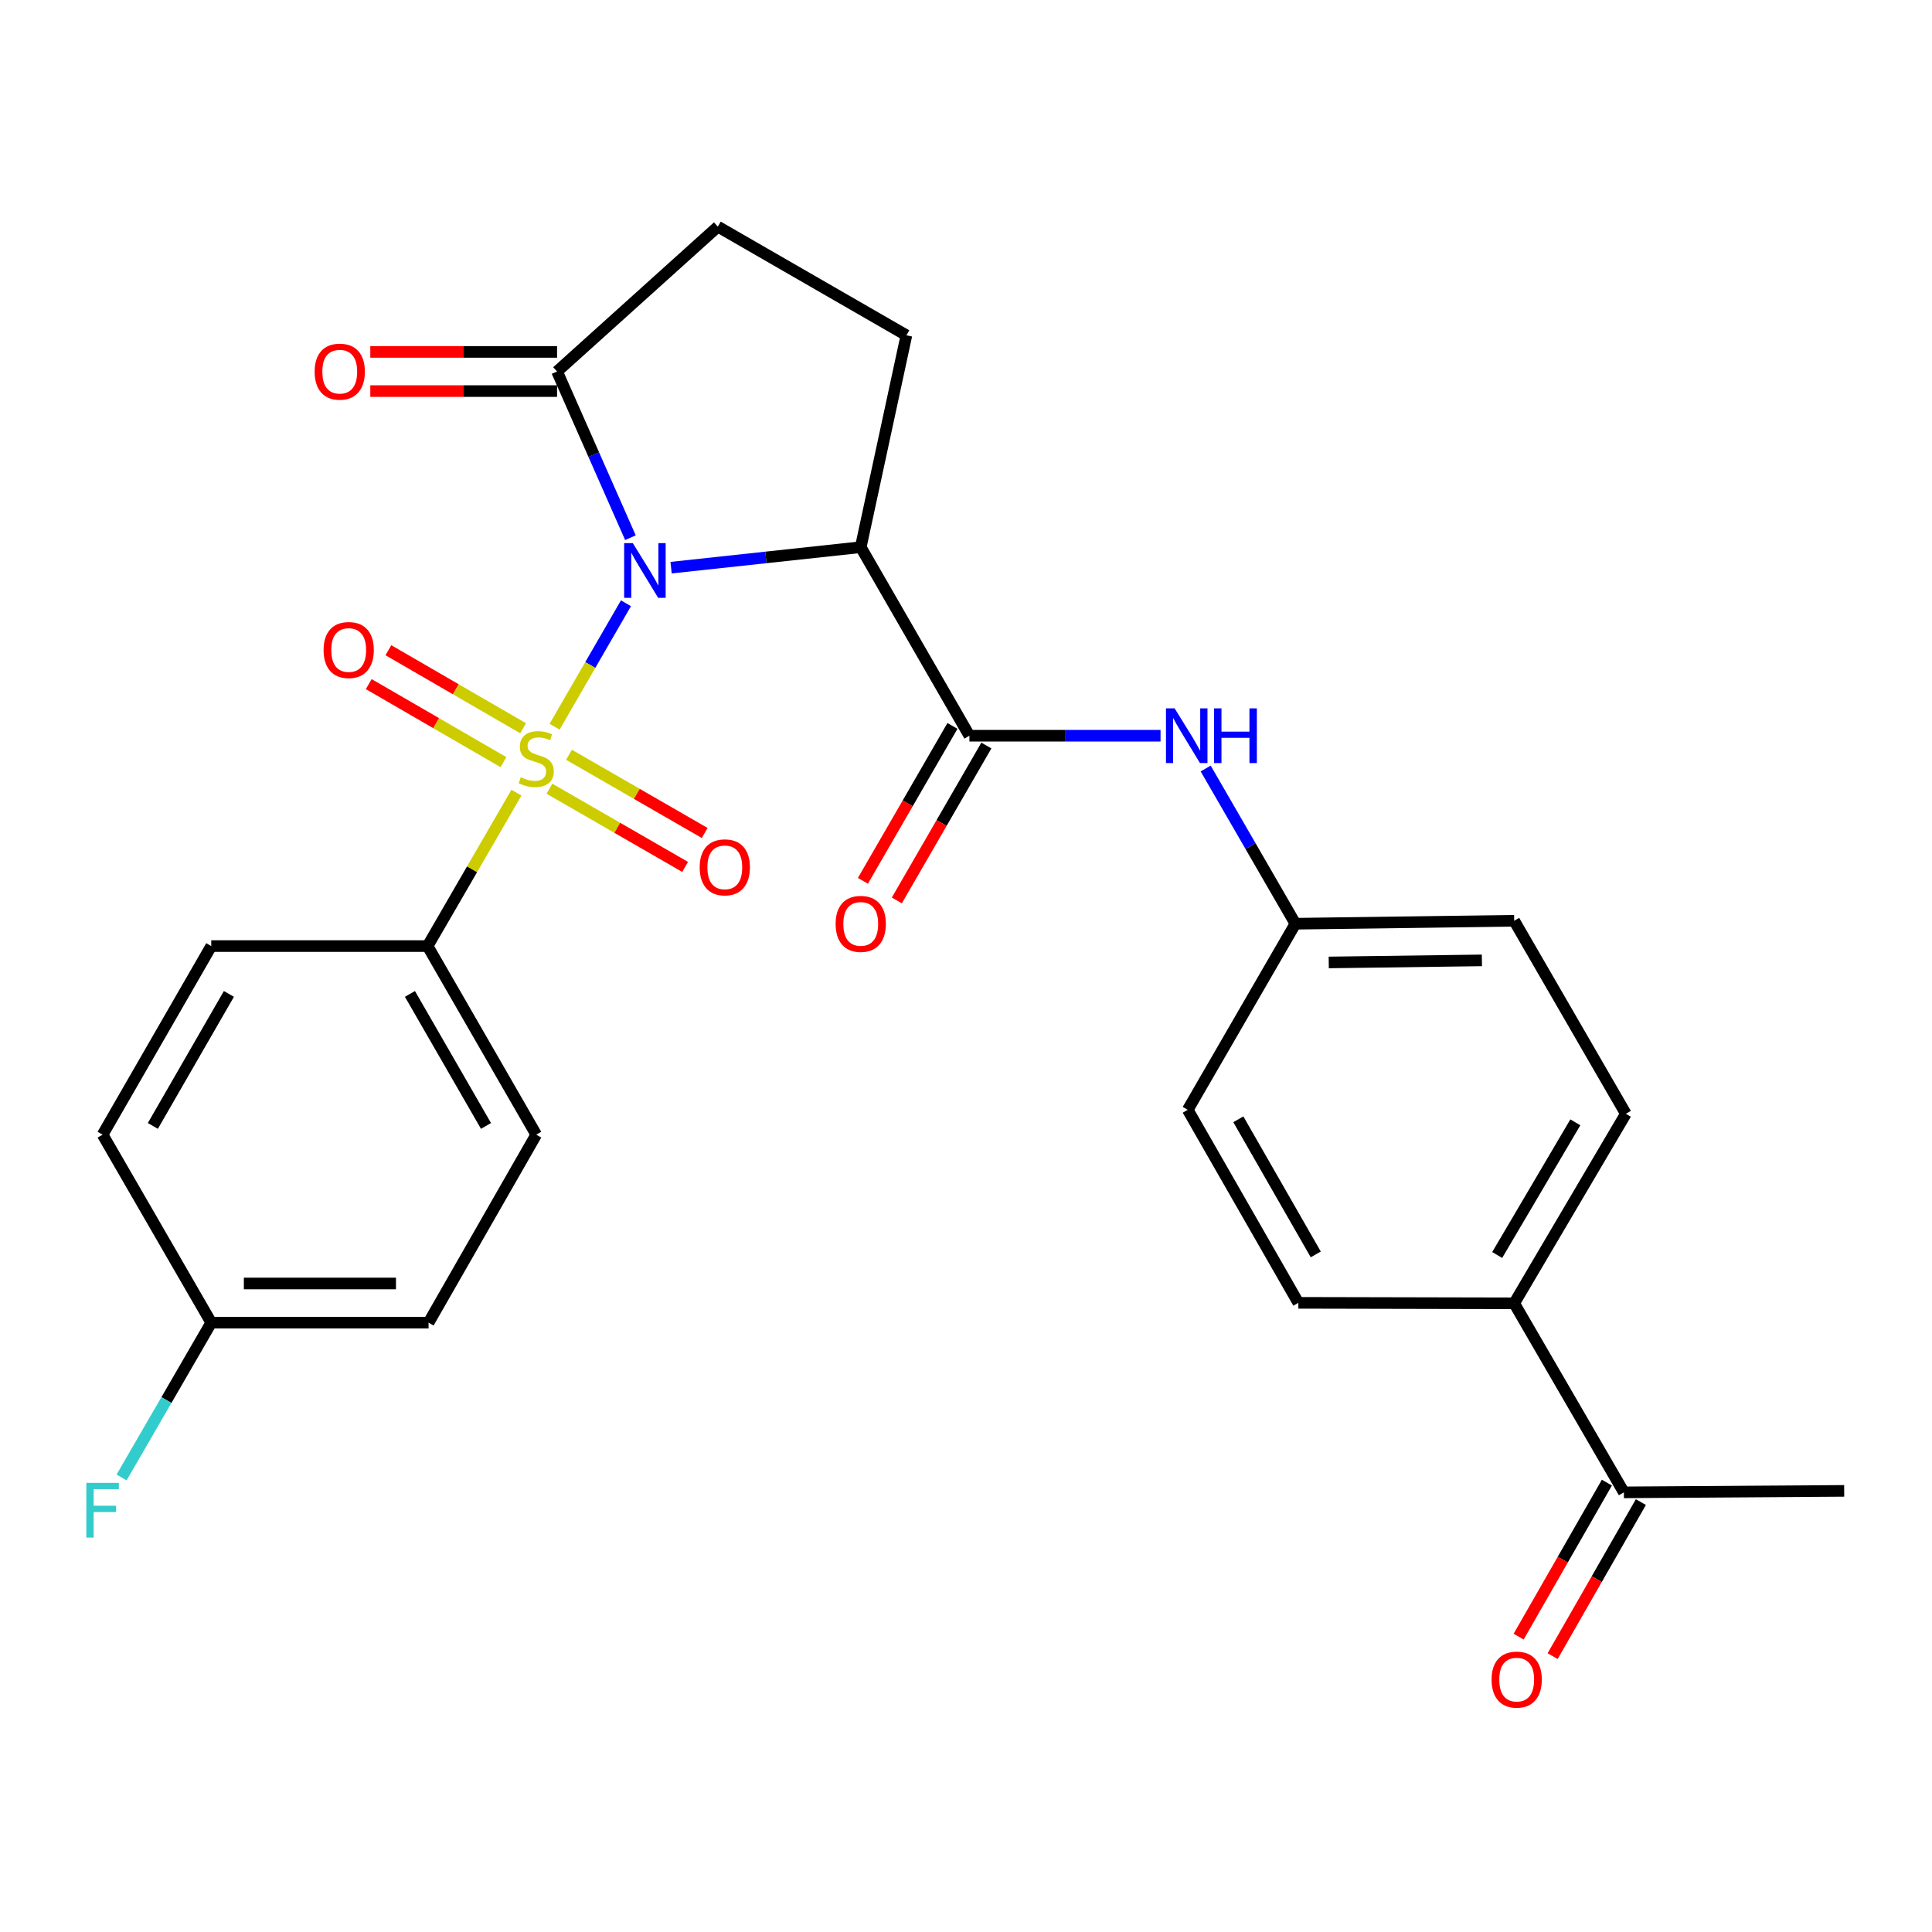 <?xml version='1.0' encoding='iso-8859-1'?>
<svg version='1.1' baseProfile='full'
              xmlns='http://www.w3.org/2000/svg'
                      xmlns:rdkit='http://www.rdkit.org/xml'
                      xmlns:xlink='http://www.w3.org/1999/xlink'
                  xml:space='preserve'
width='1000px' height='1000px' viewBox='0 0 1000 1000'>
<!-- END OF HEADER -->
<rect style='opacity:1.0;fill:#FFFFFF;stroke:none' width='1000' height='1000' x='0' y='0'> </rect>
<path class='bond-0' d='M 323.993,312.254 L 305.526,344.203' style='fill:none;fill-rule:evenodd;stroke:#0000FF;stroke-width:6px;stroke-linecap:butt;stroke-linejoin:miter;stroke-opacity:1' />
<path class='bond-0' d='M 305.526,344.203 L 287.058,376.152' style='fill:none;fill-rule:evenodd;stroke:#CCCC00;stroke-width:6px;stroke-linecap:butt;stroke-linejoin:miter;stroke-opacity:1' />
<path class='bond-1' d='M 347.351,293.821 L 396.435,288.52' style='fill:none;fill-rule:evenodd;stroke:#0000FF;stroke-width:6px;stroke-linecap:butt;stroke-linejoin:miter;stroke-opacity:1' />
<path class='bond-1' d='M 396.435,288.52 L 445.519,283.219' style='fill:none;fill-rule:evenodd;stroke:#000000;stroke-width:6px;stroke-linecap:butt;stroke-linejoin:miter;stroke-opacity:1' />
<path class='bond-3' d='M 326.309,278.309 L 307.323,235.298' style='fill:none;fill-rule:evenodd;stroke:#0000FF;stroke-width:6px;stroke-linecap:butt;stroke-linejoin:miter;stroke-opacity:1' />
<path class='bond-3' d='M 307.323,235.298 L 288.336,192.287' style='fill:none;fill-rule:evenodd;stroke:#000000;stroke-width:6px;stroke-linecap:butt;stroke-linejoin:miter;stroke-opacity:1' />
<path class='bond-4' d='M 267.312,410.277 L 244.316,449.982' style='fill:none;fill-rule:evenodd;stroke:#CCCC00;stroke-width:6px;stroke-linecap:butt;stroke-linejoin:miter;stroke-opacity:1' />
<path class='bond-4' d='M 244.316,449.982 L 221.32,489.687' style='fill:none;fill-rule:evenodd;stroke:#000000;stroke-width:6px;stroke-linecap:butt;stroke-linejoin:miter;stroke-opacity:1' />
<path class='bond-7' d='M 270.752,376.935 L 235.889,356.743' style='fill:none;fill-rule:evenodd;stroke:#CCCC00;stroke-width:6px;stroke-linecap:butt;stroke-linejoin:miter;stroke-opacity:1' />
<path class='bond-7' d='M 235.889,356.743 L 201.026,336.55' style='fill:none;fill-rule:evenodd;stroke:#FF0000;stroke-width:6px;stroke-linecap:butt;stroke-linejoin:miter;stroke-opacity:1' />
<path class='bond-7' d='M 260.589,394.482 L 225.726,374.289' style='fill:none;fill-rule:evenodd;stroke:#CCCC00;stroke-width:6px;stroke-linecap:butt;stroke-linejoin:miter;stroke-opacity:1' />
<path class='bond-7' d='M 225.726,374.289 L 190.863,354.096' style='fill:none;fill-rule:evenodd;stroke:#FF0000;stroke-width:6px;stroke-linecap:butt;stroke-linejoin:miter;stroke-opacity:1' />
<path class='bond-8' d='M 284.389,408.233 L 319.504,428.474' style='fill:none;fill-rule:evenodd;stroke:#CCCC00;stroke-width:6px;stroke-linecap:butt;stroke-linejoin:miter;stroke-opacity:1' />
<path class='bond-8' d='M 319.504,428.474 L 354.62,448.715' style='fill:none;fill-rule:evenodd;stroke:#FF0000;stroke-width:6px;stroke-linecap:butt;stroke-linejoin:miter;stroke-opacity:1' />
<path class='bond-8' d='M 294.515,390.666 L 329.631,410.907' style='fill:none;fill-rule:evenodd;stroke:#CCCC00;stroke-width:6px;stroke-linecap:butt;stroke-linejoin:miter;stroke-opacity:1' />
<path class='bond-8' d='M 329.631,410.907 L 364.747,431.148' style='fill:none;fill-rule:evenodd;stroke:#FF0000;stroke-width:6px;stroke-linecap:butt;stroke-linejoin:miter;stroke-opacity:1' />
<path class='bond-2' d='M 445.519,283.219 L 501.765,380.809' style='fill:none;fill-rule:evenodd;stroke:#000000;stroke-width:6px;stroke-linecap:butt;stroke-linejoin:miter;stroke-opacity:1' />
<path class='bond-6' d='M 445.519,283.219 L 469.153,173.553' style='fill:none;fill-rule:evenodd;stroke:#000000;stroke-width:6px;stroke-linecap:butt;stroke-linejoin:miter;stroke-opacity:1' />
<path class='bond-5' d='M 501.765,380.809 L 551.231,380.809' style='fill:none;fill-rule:evenodd;stroke:#000000;stroke-width:6px;stroke-linecap:butt;stroke-linejoin:miter;stroke-opacity:1' />
<path class='bond-5' d='M 551.231,380.809 L 600.696,380.809' style='fill:none;fill-rule:evenodd;stroke:#0000FF;stroke-width:6px;stroke-linecap:butt;stroke-linejoin:miter;stroke-opacity:1' />
<path class='bond-10' d='M 492.988,375.735 L 469.815,415.824' style='fill:none;fill-rule:evenodd;stroke:#000000;stroke-width:6px;stroke-linecap:butt;stroke-linejoin:miter;stroke-opacity:1' />
<path class='bond-10' d='M 469.815,415.824 L 446.642,455.914' style='fill:none;fill-rule:evenodd;stroke:#FF0000;stroke-width:6px;stroke-linecap:butt;stroke-linejoin:miter;stroke-opacity:1' />
<path class='bond-10' d='M 510.543,385.883 L 487.371,425.972' style='fill:none;fill-rule:evenodd;stroke:#000000;stroke-width:6px;stroke-linecap:butt;stroke-linejoin:miter;stroke-opacity:1' />
<path class='bond-10' d='M 487.371,425.972 L 464.198,466.061' style='fill:none;fill-rule:evenodd;stroke:#FF0000;stroke-width:6px;stroke-linecap:butt;stroke-linejoin:miter;stroke-opacity:1' />
<path class='bond-9' d='M 288.336,192.287 L 371.552,117.306' style='fill:none;fill-rule:evenodd;stroke:#000000;stroke-width:6px;stroke-linecap:butt;stroke-linejoin:miter;stroke-opacity:1' />
<path class='bond-13' d='M 288.336,182.148 L 240.001,182.148' style='fill:none;fill-rule:evenodd;stroke:#000000;stroke-width:6px;stroke-linecap:butt;stroke-linejoin:miter;stroke-opacity:1' />
<path class='bond-13' d='M 240.001,182.148 L 191.666,182.148' style='fill:none;fill-rule:evenodd;stroke:#FF0000;stroke-width:6px;stroke-linecap:butt;stroke-linejoin:miter;stroke-opacity:1' />
<path class='bond-13' d='M 288.336,202.425 L 240.001,202.425' style='fill:none;fill-rule:evenodd;stroke:#000000;stroke-width:6px;stroke-linecap:butt;stroke-linejoin:miter;stroke-opacity:1' />
<path class='bond-13' d='M 240.001,202.425 L 191.666,202.425' style='fill:none;fill-rule:evenodd;stroke:#FF0000;stroke-width:6px;stroke-linecap:butt;stroke-linejoin:miter;stroke-opacity:1' />
<path class='bond-15' d='M 221.32,489.687 L 277.555,587.299' style='fill:none;fill-rule:evenodd;stroke:#000000;stroke-width:6px;stroke-linecap:butt;stroke-linejoin:miter;stroke-opacity:1' />
<path class='bond-15' d='M 212.185,514.451 L 251.55,582.779' style='fill:none;fill-rule:evenodd;stroke:#000000;stroke-width:6px;stroke-linecap:butt;stroke-linejoin:miter;stroke-opacity:1' />
<path class='bond-16' d='M 221.32,489.687 L 109.344,489.687' style='fill:none;fill-rule:evenodd;stroke:#000000;stroke-width:6px;stroke-linecap:butt;stroke-linejoin:miter;stroke-opacity:1' />
<path class='bond-17' d='M 624.057,397.779 L 647.276,437.948' style='fill:none;fill-rule:evenodd;stroke:#0000FF;stroke-width:6px;stroke-linecap:butt;stroke-linejoin:miter;stroke-opacity:1' />
<path class='bond-17' d='M 647.276,437.948 L 670.495,478.117' style='fill:none;fill-rule:evenodd;stroke:#000000;stroke-width:6px;stroke-linecap:butt;stroke-linejoin:miter;stroke-opacity:1' />
<path class='bond-27' d='M 469.153,173.553 L 371.552,117.306' style='fill:none;fill-rule:evenodd;stroke:#000000;stroke-width:6px;stroke-linecap:butt;stroke-linejoin:miter;stroke-opacity:1' />
<path class='bond-11' d='M 840.52,772.442 L 783.743,674.593' style='fill:none;fill-rule:evenodd;stroke:#000000;stroke-width:6px;stroke-linecap:butt;stroke-linejoin:miter;stroke-opacity:1' />
<path class='bond-14' d='M 831.723,767.401 L 808.884,807.264' style='fill:none;fill-rule:evenodd;stroke:#000000;stroke-width:6px;stroke-linecap:butt;stroke-linejoin:miter;stroke-opacity:1' />
<path class='bond-14' d='M 808.884,807.264 L 786.045,847.127' style='fill:none;fill-rule:evenodd;stroke:#FF0000;stroke-width:6px;stroke-linecap:butt;stroke-linejoin:miter;stroke-opacity:1' />
<path class='bond-14' d='M 849.317,777.482 L 826.478,817.344' style='fill:none;fill-rule:evenodd;stroke:#000000;stroke-width:6px;stroke-linecap:butt;stroke-linejoin:miter;stroke-opacity:1' />
<path class='bond-14' d='M 826.478,817.344 L 803.639,857.207' style='fill:none;fill-rule:evenodd;stroke:#FF0000;stroke-width:6px;stroke-linecap:butt;stroke-linejoin:miter;stroke-opacity:1' />
<path class='bond-26' d='M 840.52,772.442 L 954.545,771.676' style='fill:none;fill-rule:evenodd;stroke:#000000;stroke-width:6px;stroke-linecap:butt;stroke-linejoin:miter;stroke-opacity:1' />
<path class='bond-12' d='M 783.743,674.593 L 841.534,576.496' style='fill:none;fill-rule:evenodd;stroke:#000000;stroke-width:6px;stroke-linecap:butt;stroke-linejoin:miter;stroke-opacity:1' />
<path class='bond-12' d='M 774.941,649.586 L 815.394,580.918' style='fill:none;fill-rule:evenodd;stroke:#000000;stroke-width:6px;stroke-linecap:butt;stroke-linejoin:miter;stroke-opacity:1' />
<path class='bond-29' d='M 783.743,674.593 L 672.027,674.345' style='fill:none;fill-rule:evenodd;stroke:#000000;stroke-width:6px;stroke-linecap:butt;stroke-linejoin:miter;stroke-opacity:1' />
<path class='bond-24' d='M 277.555,587.299 L 221.827,684.607' style='fill:none;fill-rule:evenodd;stroke:#000000;stroke-width:6px;stroke-linecap:butt;stroke-linejoin:miter;stroke-opacity:1' />
<path class='bond-23' d='M 109.344,489.687 L 53.109,587.299' style='fill:none;fill-rule:evenodd;stroke:#000000;stroke-width:6px;stroke-linecap:butt;stroke-linejoin:miter;stroke-opacity:1' />
<path class='bond-23' d='M 118.479,514.451 L 79.114,582.779' style='fill:none;fill-rule:evenodd;stroke:#000000;stroke-width:6px;stroke-linecap:butt;stroke-linejoin:miter;stroke-opacity:1' />
<path class='bond-21' d='M 670.495,478.117 L 614.777,574.434' style='fill:none;fill-rule:evenodd;stroke:#000000;stroke-width:6px;stroke-linecap:butt;stroke-linejoin:miter;stroke-opacity:1' />
<path class='bond-22' d='M 670.495,478.117 L 783.743,476.585' style='fill:none;fill-rule:evenodd;stroke:#000000;stroke-width:6px;stroke-linecap:butt;stroke-linejoin:miter;stroke-opacity:1' />
<path class='bond-22' d='M 687.756,498.163 L 767.03,497.09' style='fill:none;fill-rule:evenodd;stroke:#000000;stroke-width:6px;stroke-linecap:butt;stroke-linejoin:miter;stroke-opacity:1' />
<path class='bond-18' d='M 672.027,674.345 L 614.777,574.434' style='fill:none;fill-rule:evenodd;stroke:#000000;stroke-width:6px;stroke-linecap:butt;stroke-linejoin:miter;stroke-opacity:1' />
<path class='bond-18' d='M 681.033,649.277 L 640.958,579.34' style='fill:none;fill-rule:evenodd;stroke:#000000;stroke-width:6px;stroke-linecap:butt;stroke-linejoin:miter;stroke-opacity:1' />
<path class='bond-19' d='M 841.534,576.496 L 783.743,476.585' style='fill:none;fill-rule:evenodd;stroke:#000000;stroke-width:6px;stroke-linecap:butt;stroke-linejoin:miter;stroke-opacity:1' />
<path class='bond-20' d='M 109.344,684.607 L 53.109,587.299' style='fill:none;fill-rule:evenodd;stroke:#000000;stroke-width:6px;stroke-linecap:butt;stroke-linejoin:miter;stroke-opacity:1' />
<path class='bond-25' d='M 109.344,684.607 L 86.14,724.666' style='fill:none;fill-rule:evenodd;stroke:#000000;stroke-width:6px;stroke-linecap:butt;stroke-linejoin:miter;stroke-opacity:1' />
<path class='bond-25' d='M 86.14,724.666 L 62.935,764.726' style='fill:none;fill-rule:evenodd;stroke:#33CCCC;stroke-width:6px;stroke-linecap:butt;stroke-linejoin:miter;stroke-opacity:1' />
<path class='bond-28' d='M 109.344,684.607 L 221.827,684.607' style='fill:none;fill-rule:evenodd;stroke:#000000;stroke-width:6px;stroke-linecap:butt;stroke-linejoin:miter;stroke-opacity:1' />
<path class='bond-28' d='M 126.217,664.33 L 204.954,664.33' style='fill:none;fill-rule:evenodd;stroke:#000000;stroke-width:6px;stroke-linecap:butt;stroke-linejoin:miter;stroke-opacity:1' />
<path  class='atom-0' d='M 327.542 281.124
L 336.822 296.124
Q 337.742 297.604, 339.222 300.284
Q 340.702 302.964, 340.782 303.124
L 340.782 281.124
L 344.542 281.124
L 344.542 309.444
L 340.662 309.444
L 330.702 293.044
Q 329.542 291.124, 328.302 288.924
Q 327.102 286.724, 326.742 286.044
L 326.742 309.444
L 323.062 309.444
L 323.062 281.124
L 327.542 281.124
' fill='#0000FF'/>
<path  class='atom-1' d='M 269.555 402.312
Q 269.875 402.432, 271.195 402.992
Q 272.515 403.552, 273.955 403.912
Q 275.435 404.232, 276.875 404.232
Q 279.555 404.232, 281.115 402.952
Q 282.675 401.632, 282.675 399.352
Q 282.675 397.792, 281.875 396.832
Q 281.115 395.872, 279.915 395.352
Q 278.715 394.832, 276.715 394.232
Q 274.195 393.472, 272.675 392.752
Q 271.195 392.032, 270.115 390.512
Q 269.075 388.992, 269.075 386.432
Q 269.075 382.872, 271.475 380.672
Q 273.915 378.472, 278.715 378.472
Q 281.995 378.472, 285.715 380.032
L 284.795 383.112
Q 281.395 381.712, 278.835 381.712
Q 276.075 381.712, 274.555 382.872
Q 273.035 383.992, 273.075 385.952
Q 273.075 387.472, 273.835 388.392
Q 274.635 389.312, 275.755 389.832
Q 276.915 390.352, 278.835 390.952
Q 281.395 391.752, 282.915 392.552
Q 284.435 393.352, 285.515 394.992
Q 286.635 396.592, 286.635 399.352
Q 286.635 403.272, 283.995 405.392
Q 281.395 407.472, 277.035 407.472
Q 274.515 407.472, 272.595 406.912
Q 270.715 406.392, 268.475 405.472
L 269.555 402.312
' fill='#CCCC00'/>
<path  class='atom-6' d='M 607.988 366.649
L 617.268 381.649
Q 618.188 383.129, 619.668 385.809
Q 621.148 388.489, 621.228 388.649
L 621.228 366.649
L 624.988 366.649
L 624.988 394.969
L 621.108 394.969
L 611.148 378.569
Q 609.988 376.649, 608.748 374.449
Q 607.548 372.249, 607.188 371.569
L 607.188 394.969
L 603.508 394.969
L 603.508 366.649
L 607.988 366.649
' fill='#0000FF'/>
<path  class='atom-6' d='M 628.388 366.649
L 632.228 366.649
L 632.228 378.689
L 646.708 378.689
L 646.708 366.649
L 650.548 366.649
L 650.548 394.969
L 646.708 394.969
L 646.708 381.889
L 632.228 381.889
L 632.228 394.969
L 628.388 394.969
L 628.388 366.649
' fill='#0000FF'/>
<path  class='atom-8' d='M 167.484 336.448
Q 167.484 329.648, 170.844 325.848
Q 174.204 322.048, 180.484 322.048
Q 186.764 322.048, 190.124 325.848
Q 193.484 329.648, 193.484 336.448
Q 193.484 343.328, 190.084 347.248
Q 186.684 351.128, 180.484 351.128
Q 174.244 351.128, 170.844 347.248
Q 167.484 343.368, 167.484 336.448
M 180.484 347.928
Q 184.804 347.928, 187.124 345.048
Q 189.484 342.128, 189.484 336.448
Q 189.484 330.888, 187.124 328.088
Q 184.804 325.248, 180.484 325.248
Q 176.164 325.248, 173.804 328.048
Q 171.484 330.848, 171.484 336.448
Q 171.484 342.168, 173.804 345.048
Q 176.164 347.928, 180.484 347.928
' fill='#FF0000'/>
<path  class='atom-9' d='M 362.157 448.93
Q 362.157 442.13, 365.517 438.33
Q 368.877 434.53, 375.157 434.53
Q 381.437 434.53, 384.797 438.33
Q 388.157 442.13, 388.157 448.93
Q 388.157 455.81, 384.757 459.73
Q 381.357 463.61, 375.157 463.61
Q 368.917 463.61, 365.517 459.73
Q 362.157 455.85, 362.157 448.93
M 375.157 460.41
Q 379.477 460.41, 381.797 457.53
Q 384.157 454.61, 384.157 448.93
Q 384.157 443.37, 381.797 440.57
Q 379.477 437.73, 375.157 437.73
Q 370.837 437.73, 368.477 440.53
Q 366.157 443.33, 366.157 448.93
Q 366.157 454.65, 368.477 457.53
Q 370.837 460.41, 375.157 460.41
' fill='#FF0000'/>
<path  class='atom-11' d='M 432.519 478.197
Q 432.519 471.397, 435.879 467.597
Q 439.239 463.797, 445.519 463.797
Q 451.799 463.797, 455.159 467.597
Q 458.519 471.397, 458.519 478.197
Q 458.519 485.077, 455.119 488.997
Q 451.719 492.877, 445.519 492.877
Q 439.279 492.877, 435.879 488.997
Q 432.519 485.117, 432.519 478.197
M 445.519 489.677
Q 449.839 489.677, 452.159 486.797
Q 454.519 483.877, 454.519 478.197
Q 454.519 472.637, 452.159 469.837
Q 449.839 466.997, 445.519 466.997
Q 441.199 466.997, 438.839 469.797
Q 436.519 472.597, 436.519 478.197
Q 436.519 483.917, 438.839 486.797
Q 441.199 489.677, 445.519 489.677
' fill='#FF0000'/>
<path  class='atom-14' d='M 162.854 192.367
Q 162.854 185.567, 166.214 181.767
Q 169.574 177.967, 175.854 177.967
Q 182.134 177.967, 185.494 181.767
Q 188.854 185.567, 188.854 192.367
Q 188.854 199.247, 185.454 203.167
Q 182.054 207.047, 175.854 207.047
Q 169.614 207.047, 166.214 203.167
Q 162.854 199.287, 162.854 192.367
M 175.854 203.847
Q 180.174 203.847, 182.494 200.967
Q 184.854 198.047, 184.854 192.367
Q 184.854 186.807, 182.494 184.007
Q 180.174 181.167, 175.854 181.167
Q 171.534 181.167, 169.174 183.967
Q 166.854 186.767, 166.854 192.367
Q 166.854 198.087, 169.174 200.967
Q 171.534 203.847, 175.854 203.847
' fill='#FF0000'/>
<path  class='atom-15' d='M 772.039 869.357
Q 772.039 862.557, 775.399 858.757
Q 778.759 854.957, 785.039 854.957
Q 791.319 854.957, 794.679 858.757
Q 798.039 862.557, 798.039 869.357
Q 798.039 876.237, 794.639 880.157
Q 791.239 884.037, 785.039 884.037
Q 778.799 884.037, 775.399 880.157
Q 772.039 876.277, 772.039 869.357
M 785.039 880.837
Q 789.359 880.837, 791.679 877.957
Q 794.039 875.037, 794.039 869.357
Q 794.039 863.797, 791.679 860.997
Q 789.359 858.157, 785.039 858.157
Q 780.719 858.157, 778.359 860.957
Q 776.039 863.757, 776.039 869.357
Q 776.039 875.077, 778.359 877.957
Q 780.719 880.837, 785.039 880.837
' fill='#FF0000'/>
<path  class='atom-26' d='M 44.689 767.53
L 61.529 767.53
L 61.529 770.77
L 48.489 770.77
L 48.489 779.37
L 60.089 779.37
L 60.089 782.65
L 48.489 782.65
L 48.489 795.85
L 44.689 795.85
L 44.689 767.53
' fill='#33CCCC'/>
</svg>
